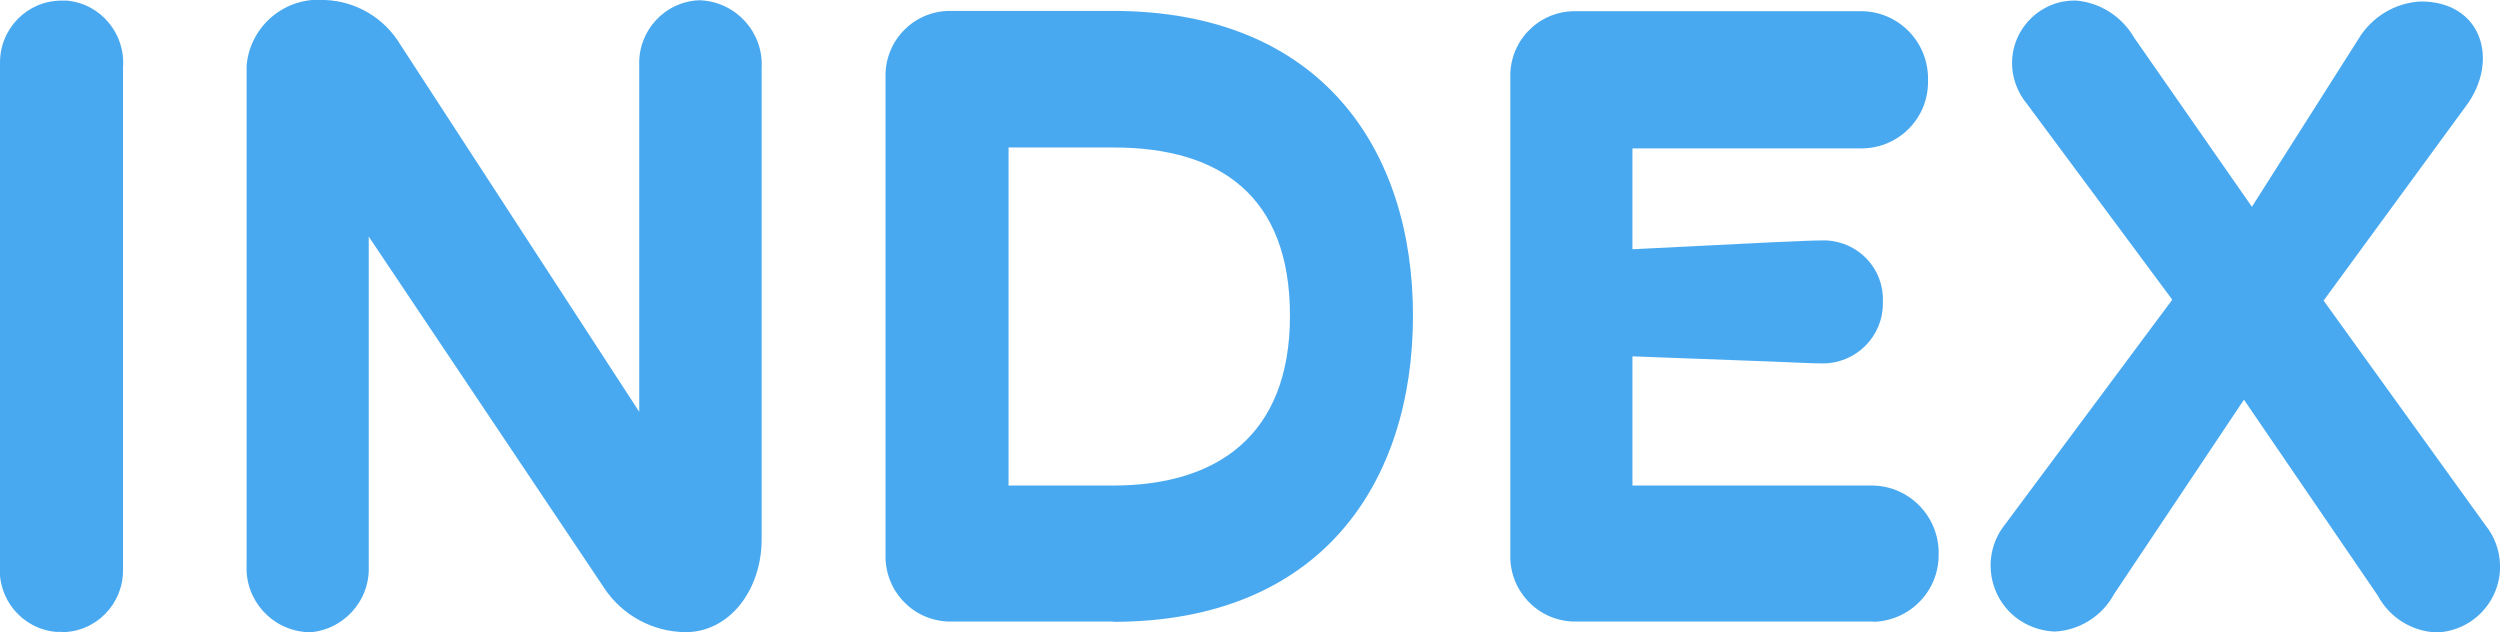 <?xml version="1.0" encoding="UTF-8"?>
<svg id="a" xmlns="http://www.w3.org/2000/svg" width="84.75" height="21.43" viewBox="0 0 84.75 21.43">
  <defs>
    <style>
      .c {
        fill: #49a9f0;
      }
    </style>
  </defs>
  <path id="b" class="c" d="M2.09,21.43c1.16,0,2.09-.95,2.08-2.11V2.29C4.26,1.14,3.41,.12,2.26,.02h-.17C.93,.02,0,.96,0,2.12V19.15c-.1,1.15,.75,2.17,1.9,2.27h.18Zm8.34,.01c1.19-.05,2.12-1.06,2.07-2.25V8.02l7.98,11.91c.61,.93,1.65,1.49,2.76,1.5,1.5,0,2.58-1.44,2.58-3.15V2.29c.06-1.2-.87-2.22-2.07-2.28h-.06c-1.17,.05-2.07,1.05-2.02,2.22V13.96L13.57,1.51C13.03,.61,12.07,.04,11.02,0c-1.35-.12-2.54,.87-2.66,2.22V19.15c-.06,1.19,.85,2.21,2.05,2.28h.02Zm27.3-.36c7.08,0,10.17-4.74,10.17-10.38S44.78,.37,37.73,.37h-5.58c-1.21,.03-2.17,1.04-2.13,2.26V18.79c-.04,1.22,.91,2.24,2.13,2.28,0,0,5.58,0,5.58,0Zm-3.54-16.08h3.57c3.57,0,5.97,1.62,5.97,5.7s-2.49,5.76-6,5.76h-3.54V4.99Zm29.31,16.08c1.24-.03,2.23-1.04,2.22-2.28,.03-1.26-.96-2.31-2.22-2.34h-8.16v-4.38l4.8,.18c.78,.03,1.29,.06,1.65,.06,1.13,0,2.04-.91,2.04-2.03v-.07c.04-1.11-.83-2.03-1.94-2.07h-.07c-.39,0-.93,.03-1.68,.06l-4.8,.24v-3.42h7.8c1.25-.02,2.24-1.04,2.22-2.29v-.02c.03-1.26-.96-2.31-2.22-2.34h-9.81c-1.21,.03-2.17,1.04-2.13,2.26V18.79c-.04,1.22,.91,2.24,2.13,2.28,0,0,10.17,0,10.17,0Zm6.15,.33c.84-.04,1.61-.52,2.01-1.26l4.41-6.6,4.53,6.63c.4,.75,1.16,1.23,2.01,1.26,1.23-.05,2.19-1.09,2.14-2.32-.02-.48-.19-.94-.49-1.31l-5.49-7.62,4.83-6.6c1.14-1.53,.54-3.54-1.53-3.54-.88,.04-1.68,.53-2.13,1.29l-3.6,5.67-3.99-5.73c-.41-.71-1.13-1.18-1.95-1.26-1.17-.04-2.15,.88-2.19,2.05-.02,.53,.17,1.05,.51,1.46l4.92,6.63-5.67,7.62c-.77,.96-.61,2.37,.35,3.14,.38,.3,.85,.47,1.33,.49h0Z"/>
</svg>